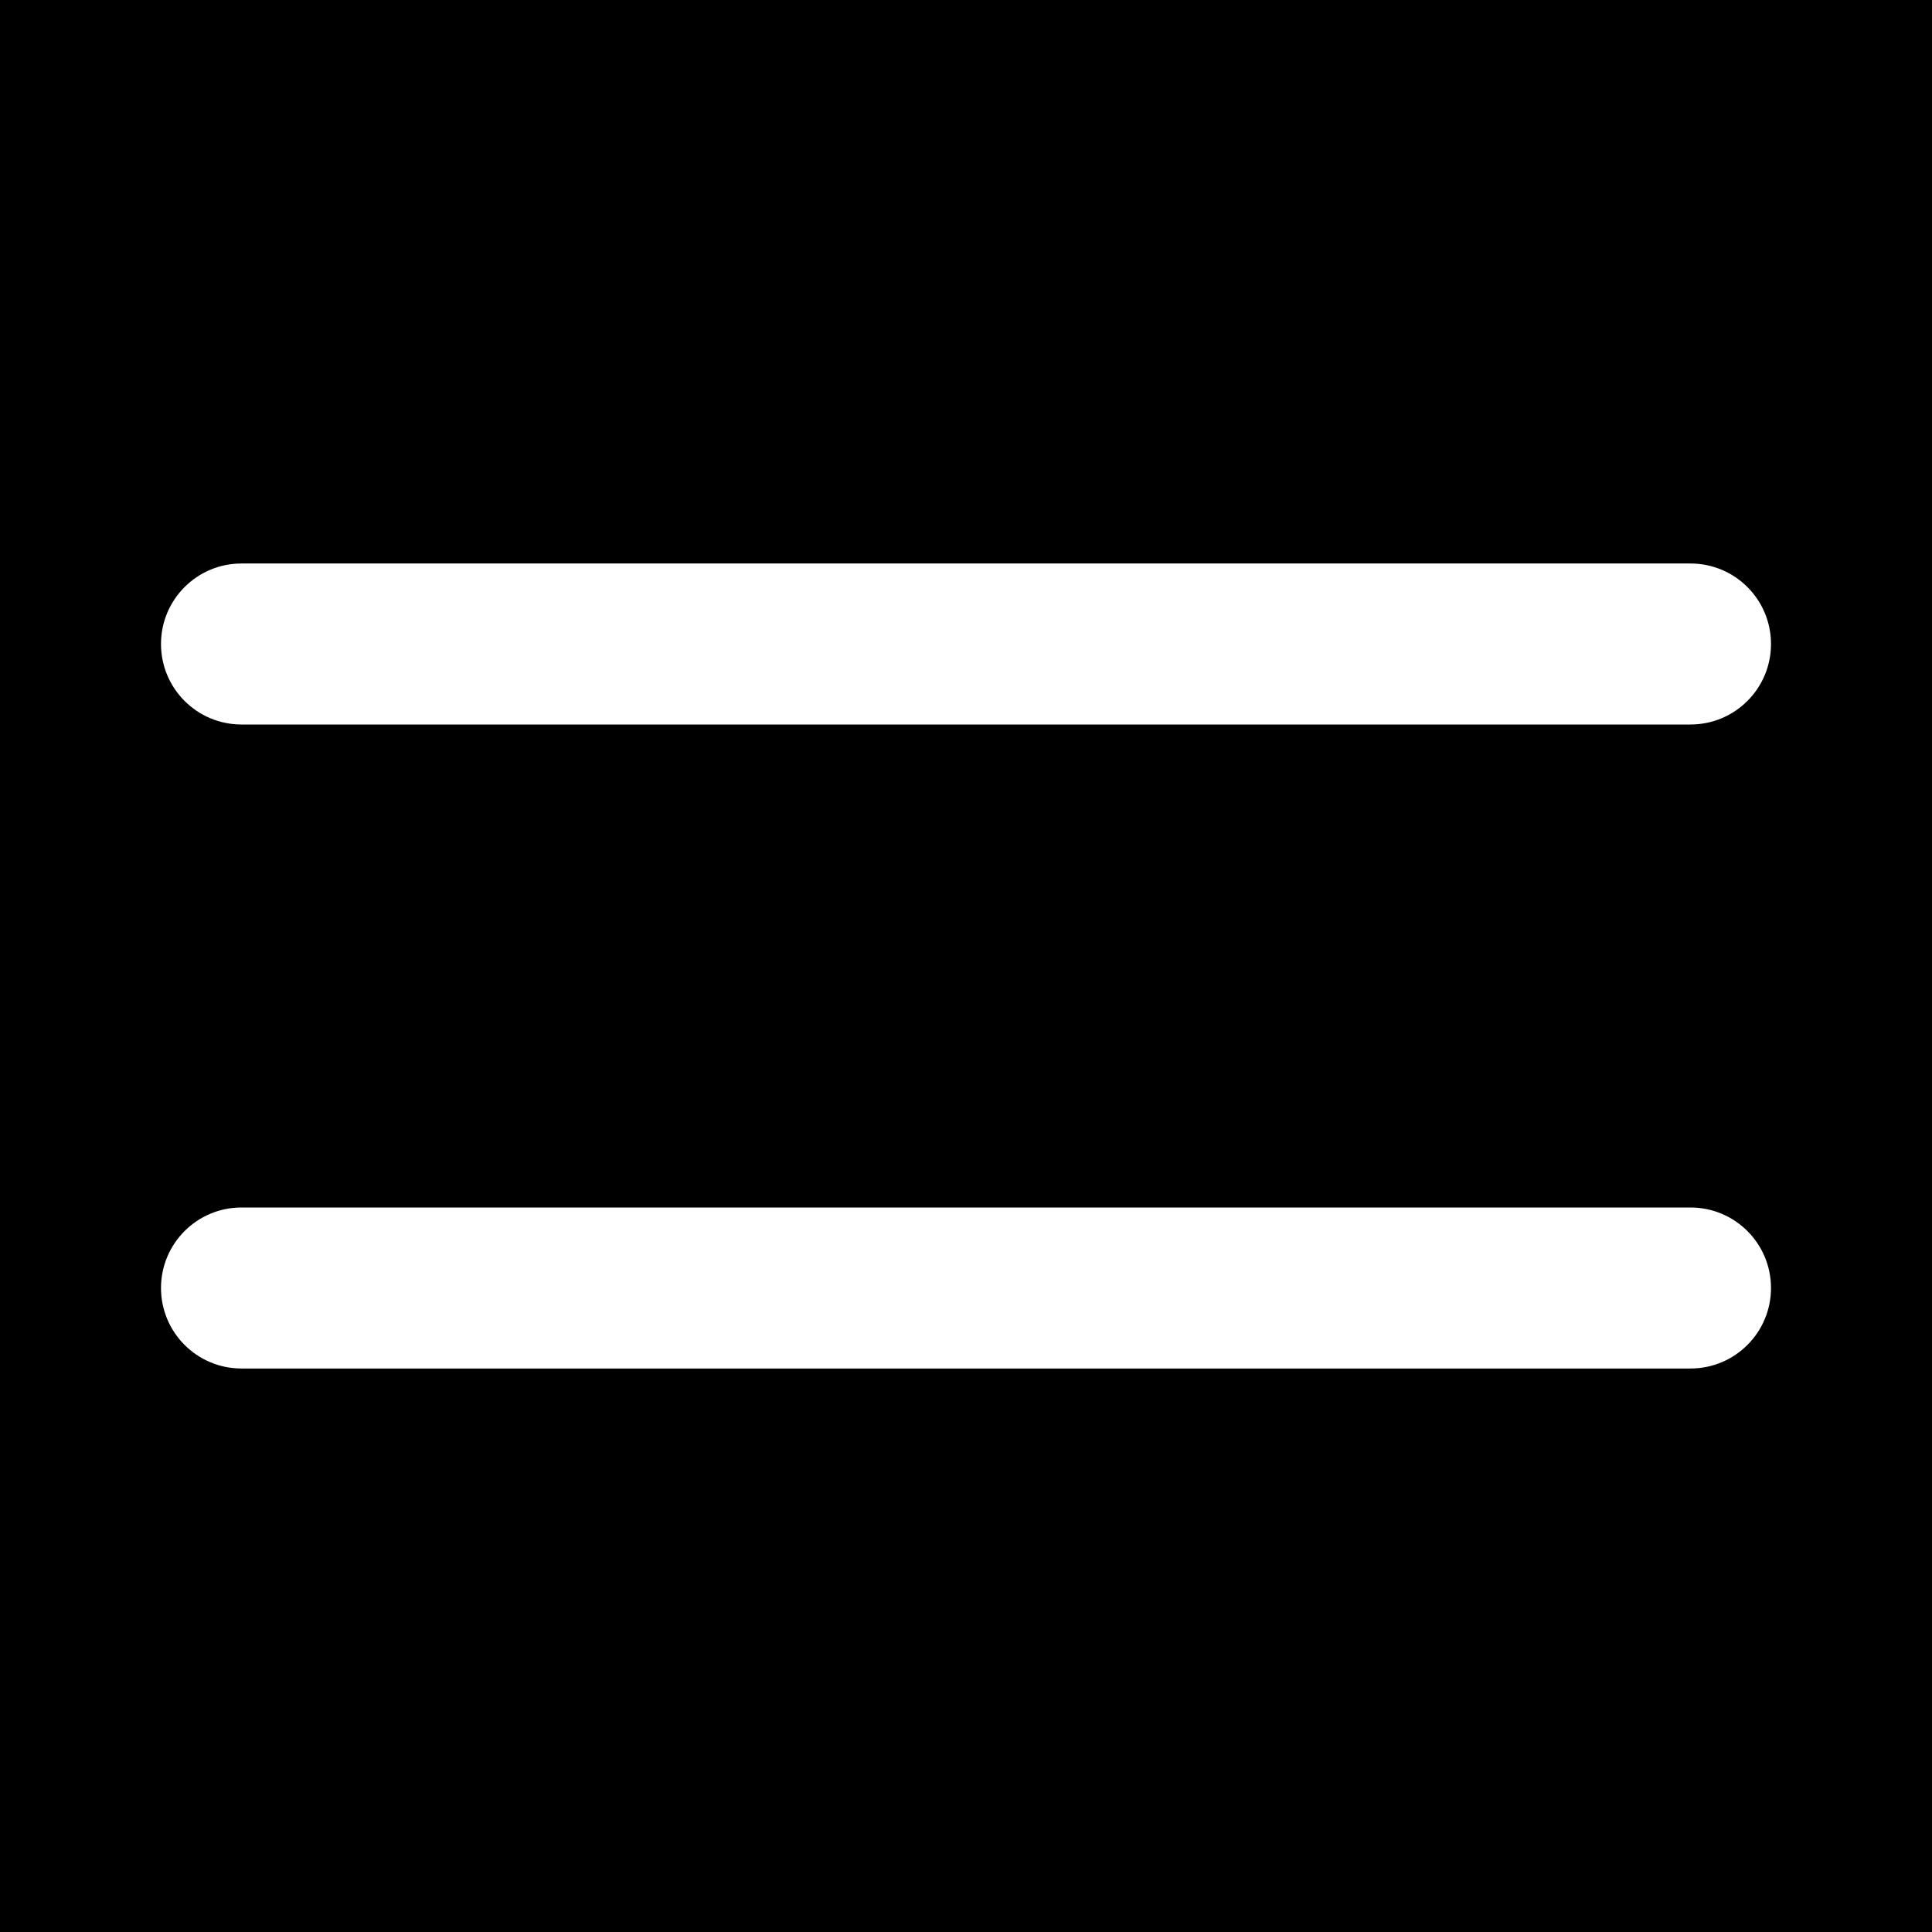 <?xml version="1.0" encoding="iso-8859-1"?>
<!-- Uploaded to: SVG Repo, www.svgrepo.com, Generator: SVG Repo Mixer Tools -->
<svg fill="#000000" height="800px" width="800px" version="1.1" id="Layer_1" xmlns="http://www.w3.org/2000/svg" xmlns:xlink="http://www.w3.org/1999/xlink" 
	 viewBox="0 0 512 512" xml:space="preserve">
<g>
	<g>
		<path d="M0,0v512h512V0H0z M448,362.667H64c-11.797,0-21.333-9.557-21.333-21.333C42.667,329.557,52.203,320,64,320h384
			c11.797,0,21.333,9.557,21.333,21.333C469.333,353.109,459.797,362.667,448,362.667z M448,192H64
			c-11.797,0-21.333-9.557-21.333-21.333S52.203,149.333,64,149.333h384c11.797,0,21.333,9.557,21.333,21.333S459.797,192,448,192z"
			/>
	</g>
</g>
</svg>